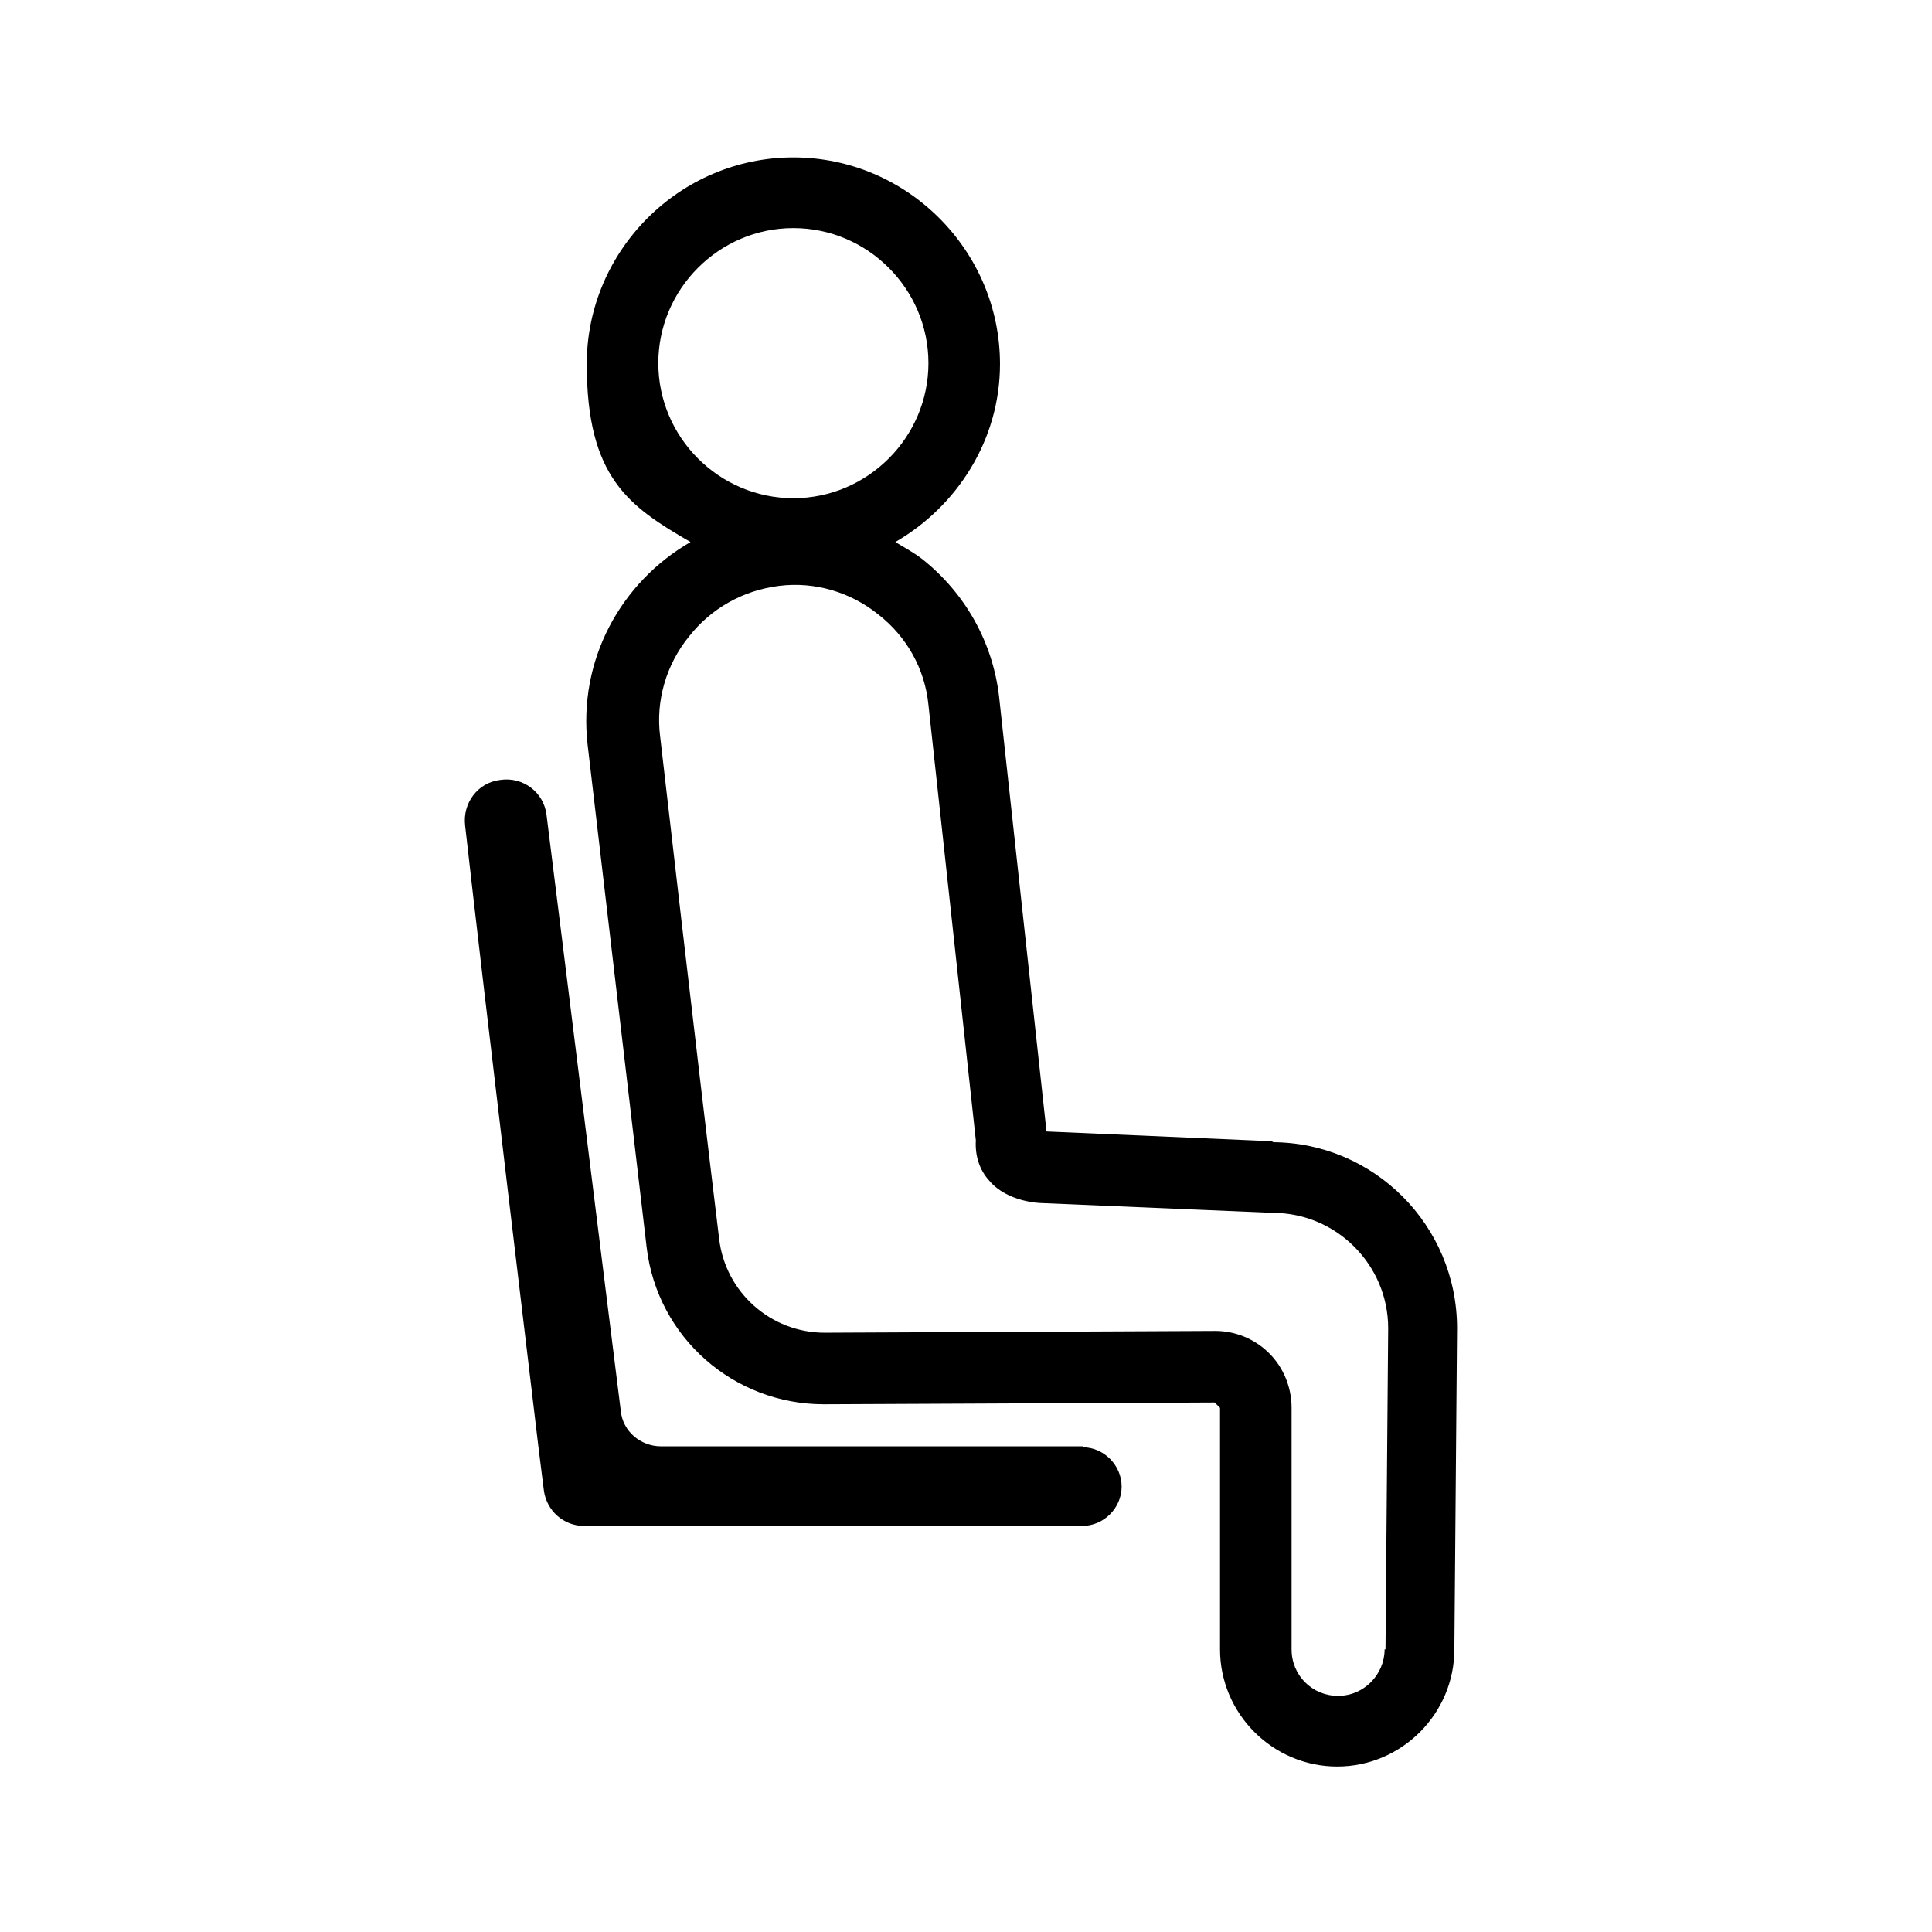 <!--?xml version="1.0" encoding="UTF-8"?-->
<svg viewBox="0 0 216 216" version="1.1" xmlns="http://www.w3.org/2000/svg">
  <!-- Generator: Adobe Illustrator 28.7.1, SVG Export Plug-In . SVG Version: 1.2.0 Build 142)  -->
  <g>
    <g id="Layer_1">
      <g>
        <path d="M142.4,127.6l-25.4-1.1-5.3-48.6c-.7-6.1-3.8-11.6-8.6-15.4-.9-.7-2-1.3-3-1.9,6.9-4,11.7-11.4,11.7-19.9,0-12.7-10.4-23.1-23.1-23.1s-23.1,10.4-23.1,23.1,4.7,15.9,11.6,19.9c-7.8,4.5-12.6,13.2-11.5,22.7,0,0,4.2,35.7,6.6,56.2,1.2,10,9.7,17.5,19.8,17.5h0l43.7-.2.6.6v27c0,7.2,5.9,13.1,13.1,13.1s13.1-5.9,13.1-13.1l.3-35.9c0-11.5-9.3-20.8-20.7-20.8ZM88.7,25.5c8.3,0,15.1,6.8,15.1,15.1s-6.8,15.1-15.1,15.1-15.1-6.8-15.1-15.1,6.8-15.1,15.1-15.1ZM154.8,184.4c0,2.8-2.3,5.2-5.2,5.2s-5.2-2.3-5.2-5.2v-27c0-2.3-.9-4.5-2.5-6.1-1.6-1.6-3.8-2.5-6-2.5h0l-43.7.2h0c-6,0-11.1-4.5-11.8-10.5-2.5-20.5-6.6-56.2-6.6-56.2-.5-4,.7-8,3.2-11.1,2.5-3.2,6.1-5.2,10.1-5.7,4-.5,8,.7,11.1,3.2,3.2,2.5,5.2,6.1,5.6,10.1l5.3,48.7c-.1,1.7.4,3.3,1.5,4.5,2,2.4,5.7,2.5,5.7,2.5l26,1.1c7.1,0,12.9,5.8,12.9,12.9l-.3,35.9Z"></path>
        <path d="M121.1,161.7h-47.2c-2.3,0-4.3-1.7-4.5-4-1.6-12.7-6.5-52.3-8.3-66.6-.3-2.5-2.6-4.3-5.2-3.9-2.5.3-4.2,2.6-3.9,5.1,1.9,17,8.2,69.5,8.2,69.5l.6,4.8c.3,2.3,2.2,4,4.5,4h55.7c2.4,0,4.4-2,4.4-4.4s-2-4.4-4.4-4.4Z"></path>
      </g>
    </g>
  </g>
</svg>